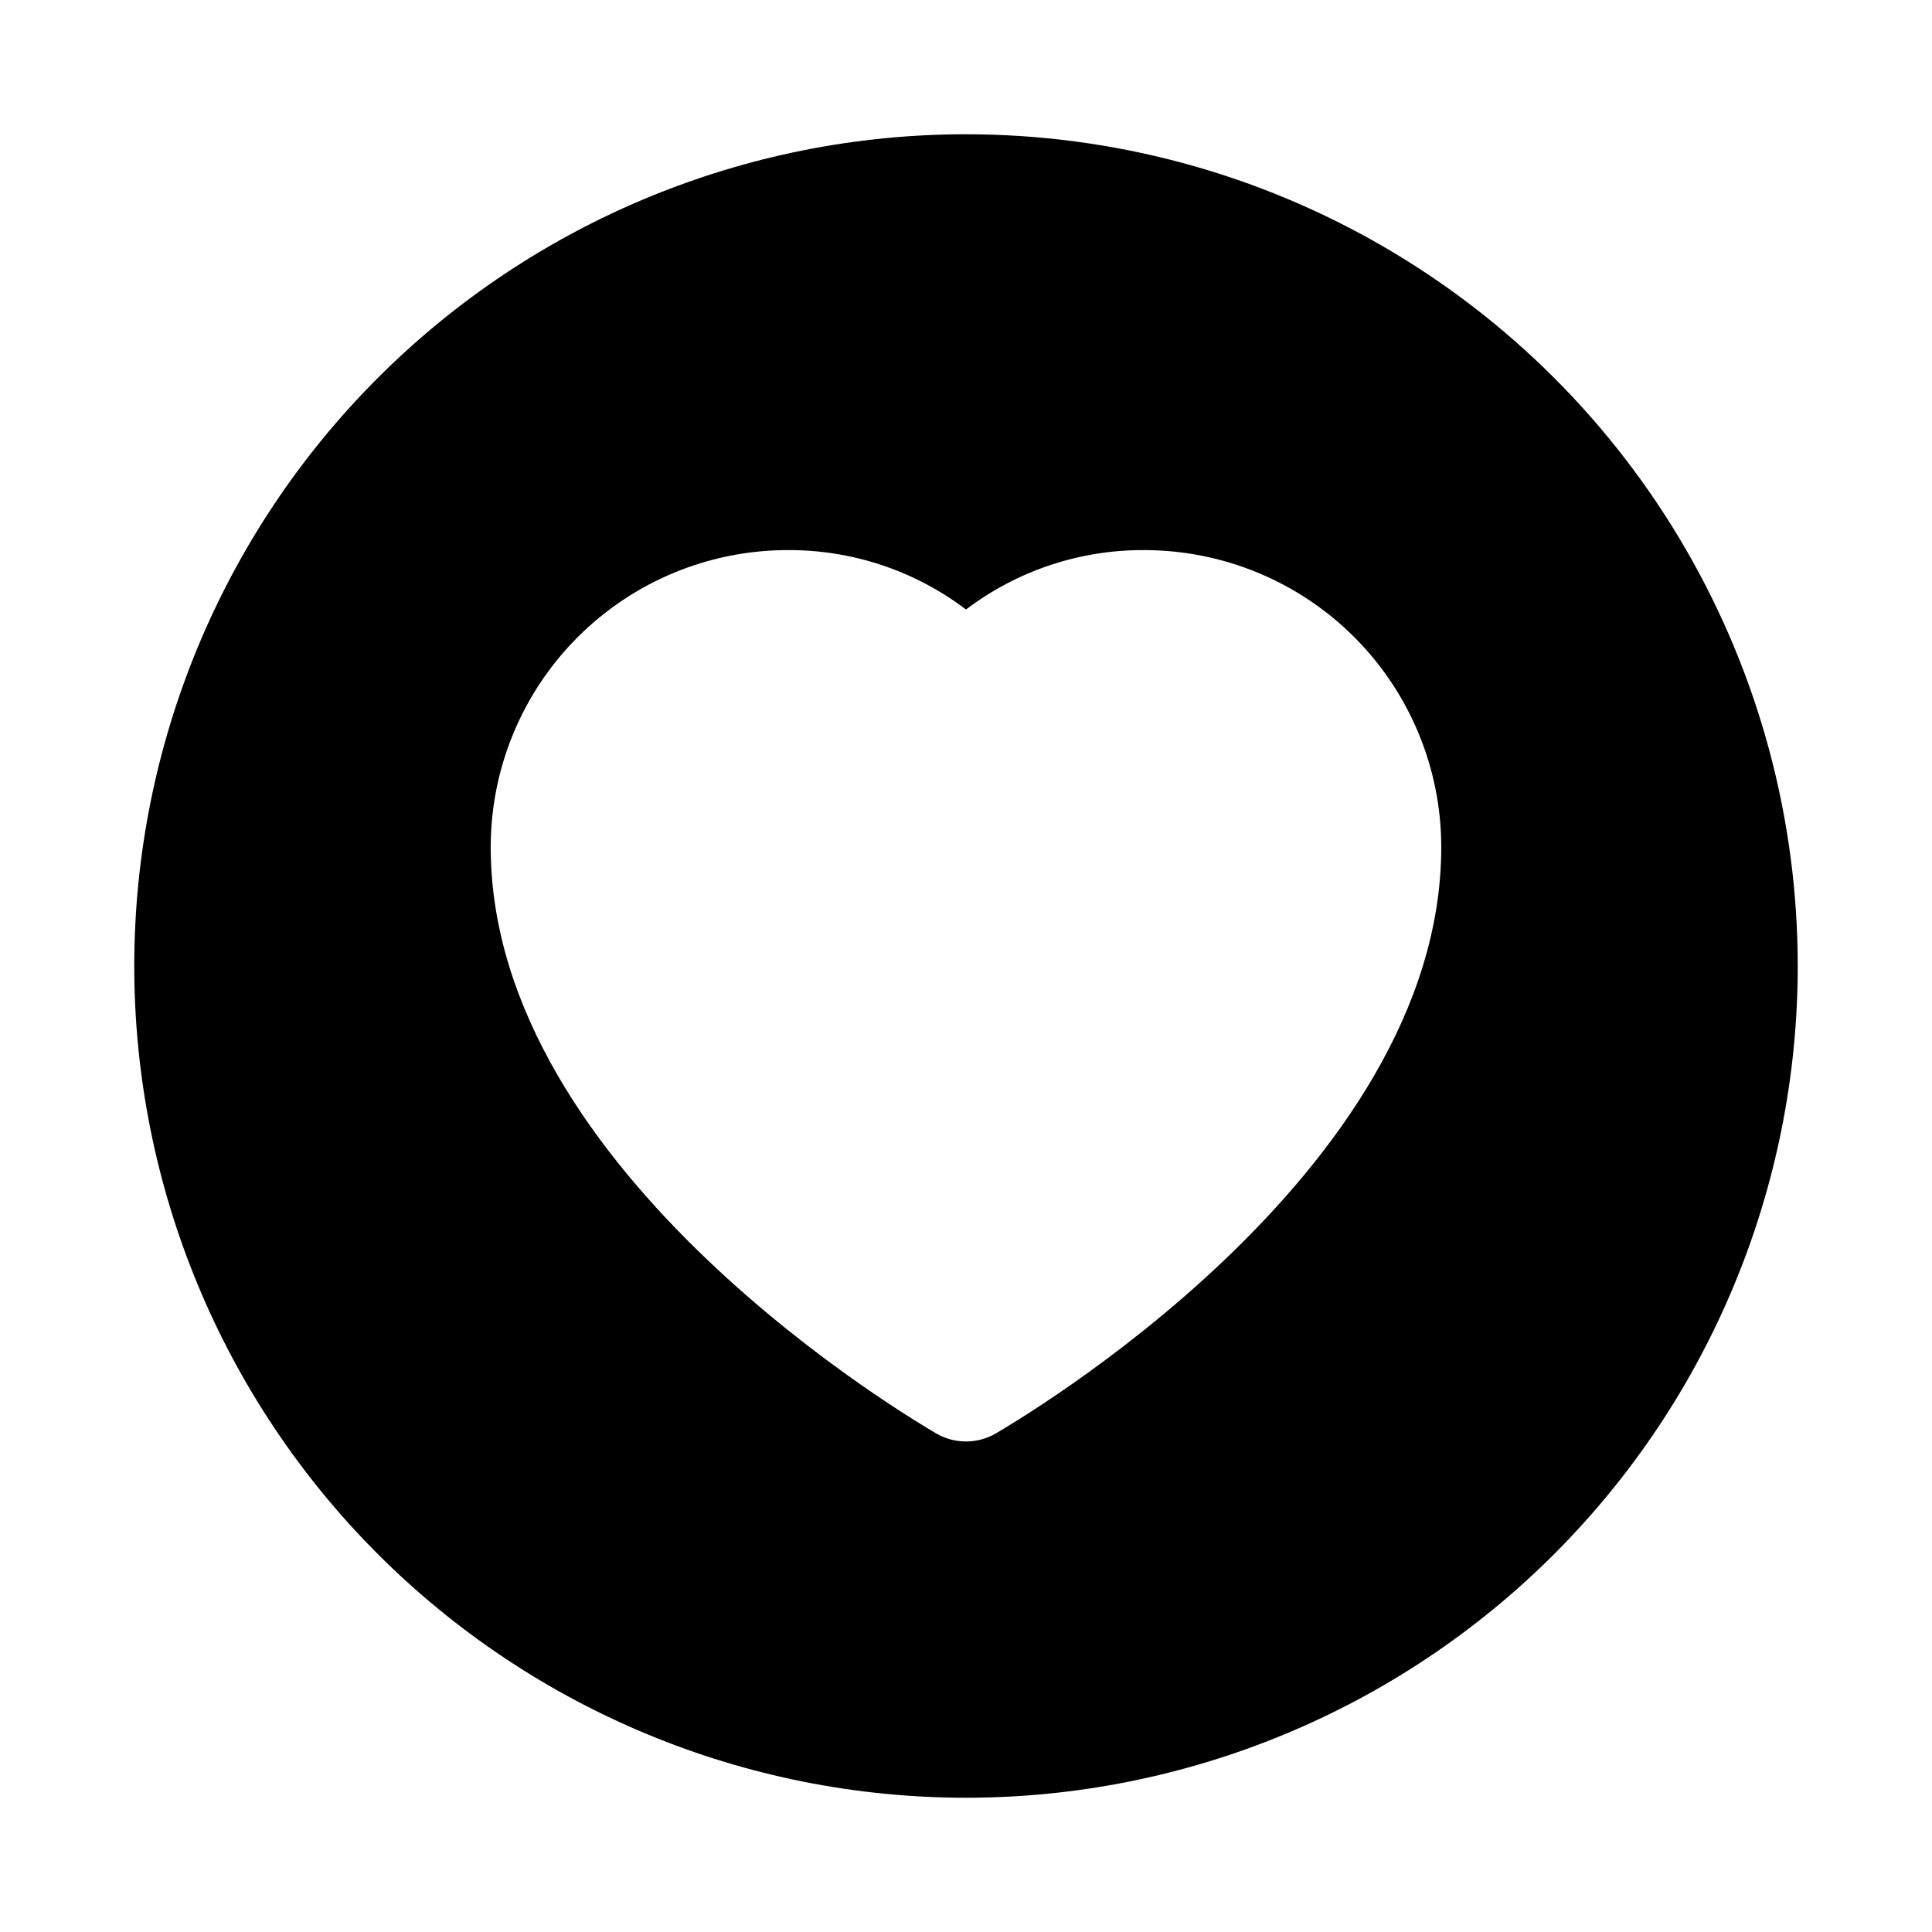 <?xml version="1.0" encoding="UTF-8"?>
<!-- The Best Svg Icon site in the world: iconSvg.co, Visit us! https://iconsvg.co -->
<svg fill="#000000" width="800px" height="800px" version="1.1" viewBox="144 144 512 512" xmlns="http://www.w3.org/2000/svg">
 <path d="m400 179.58c-58.461 0-114.52 23.223-155.86 64.559s-64.559 97.398-64.559 155.86c0 58.457 23.223 114.52 64.559 155.86 41.336 41.336 97.398 64.559 155.86 64.559 58.457 0 114.52-23.223 155.86-64.559 41.336-41.336 64.559-97.398 64.559-155.86 0-38.691-10.184-76.703-29.527-110.21-19.348-33.508-47.172-61.332-80.68-80.676-33.508-19.348-71.516-29.531-110.21-29.531zm7.871 344.32v-0.004c-4.871 2.812-10.875 2.812-15.746 0-4.723-2.832-118.08-68.484-118.08-155.39 0-20.879 8.293-40.902 23.055-55.664 14.766-14.766 34.785-23.059 55.664-23.059 17.047-0.09 33.648 5.441 47.234 15.746 13.582-10.305 30.184-15.836 47.23-15.746 20.879 0 40.902 8.293 55.664 23.059 14.762 14.762 23.055 34.785 23.055 55.664 0 86.906-113.36 152.56-118.08 155.39z"/>
</svg>